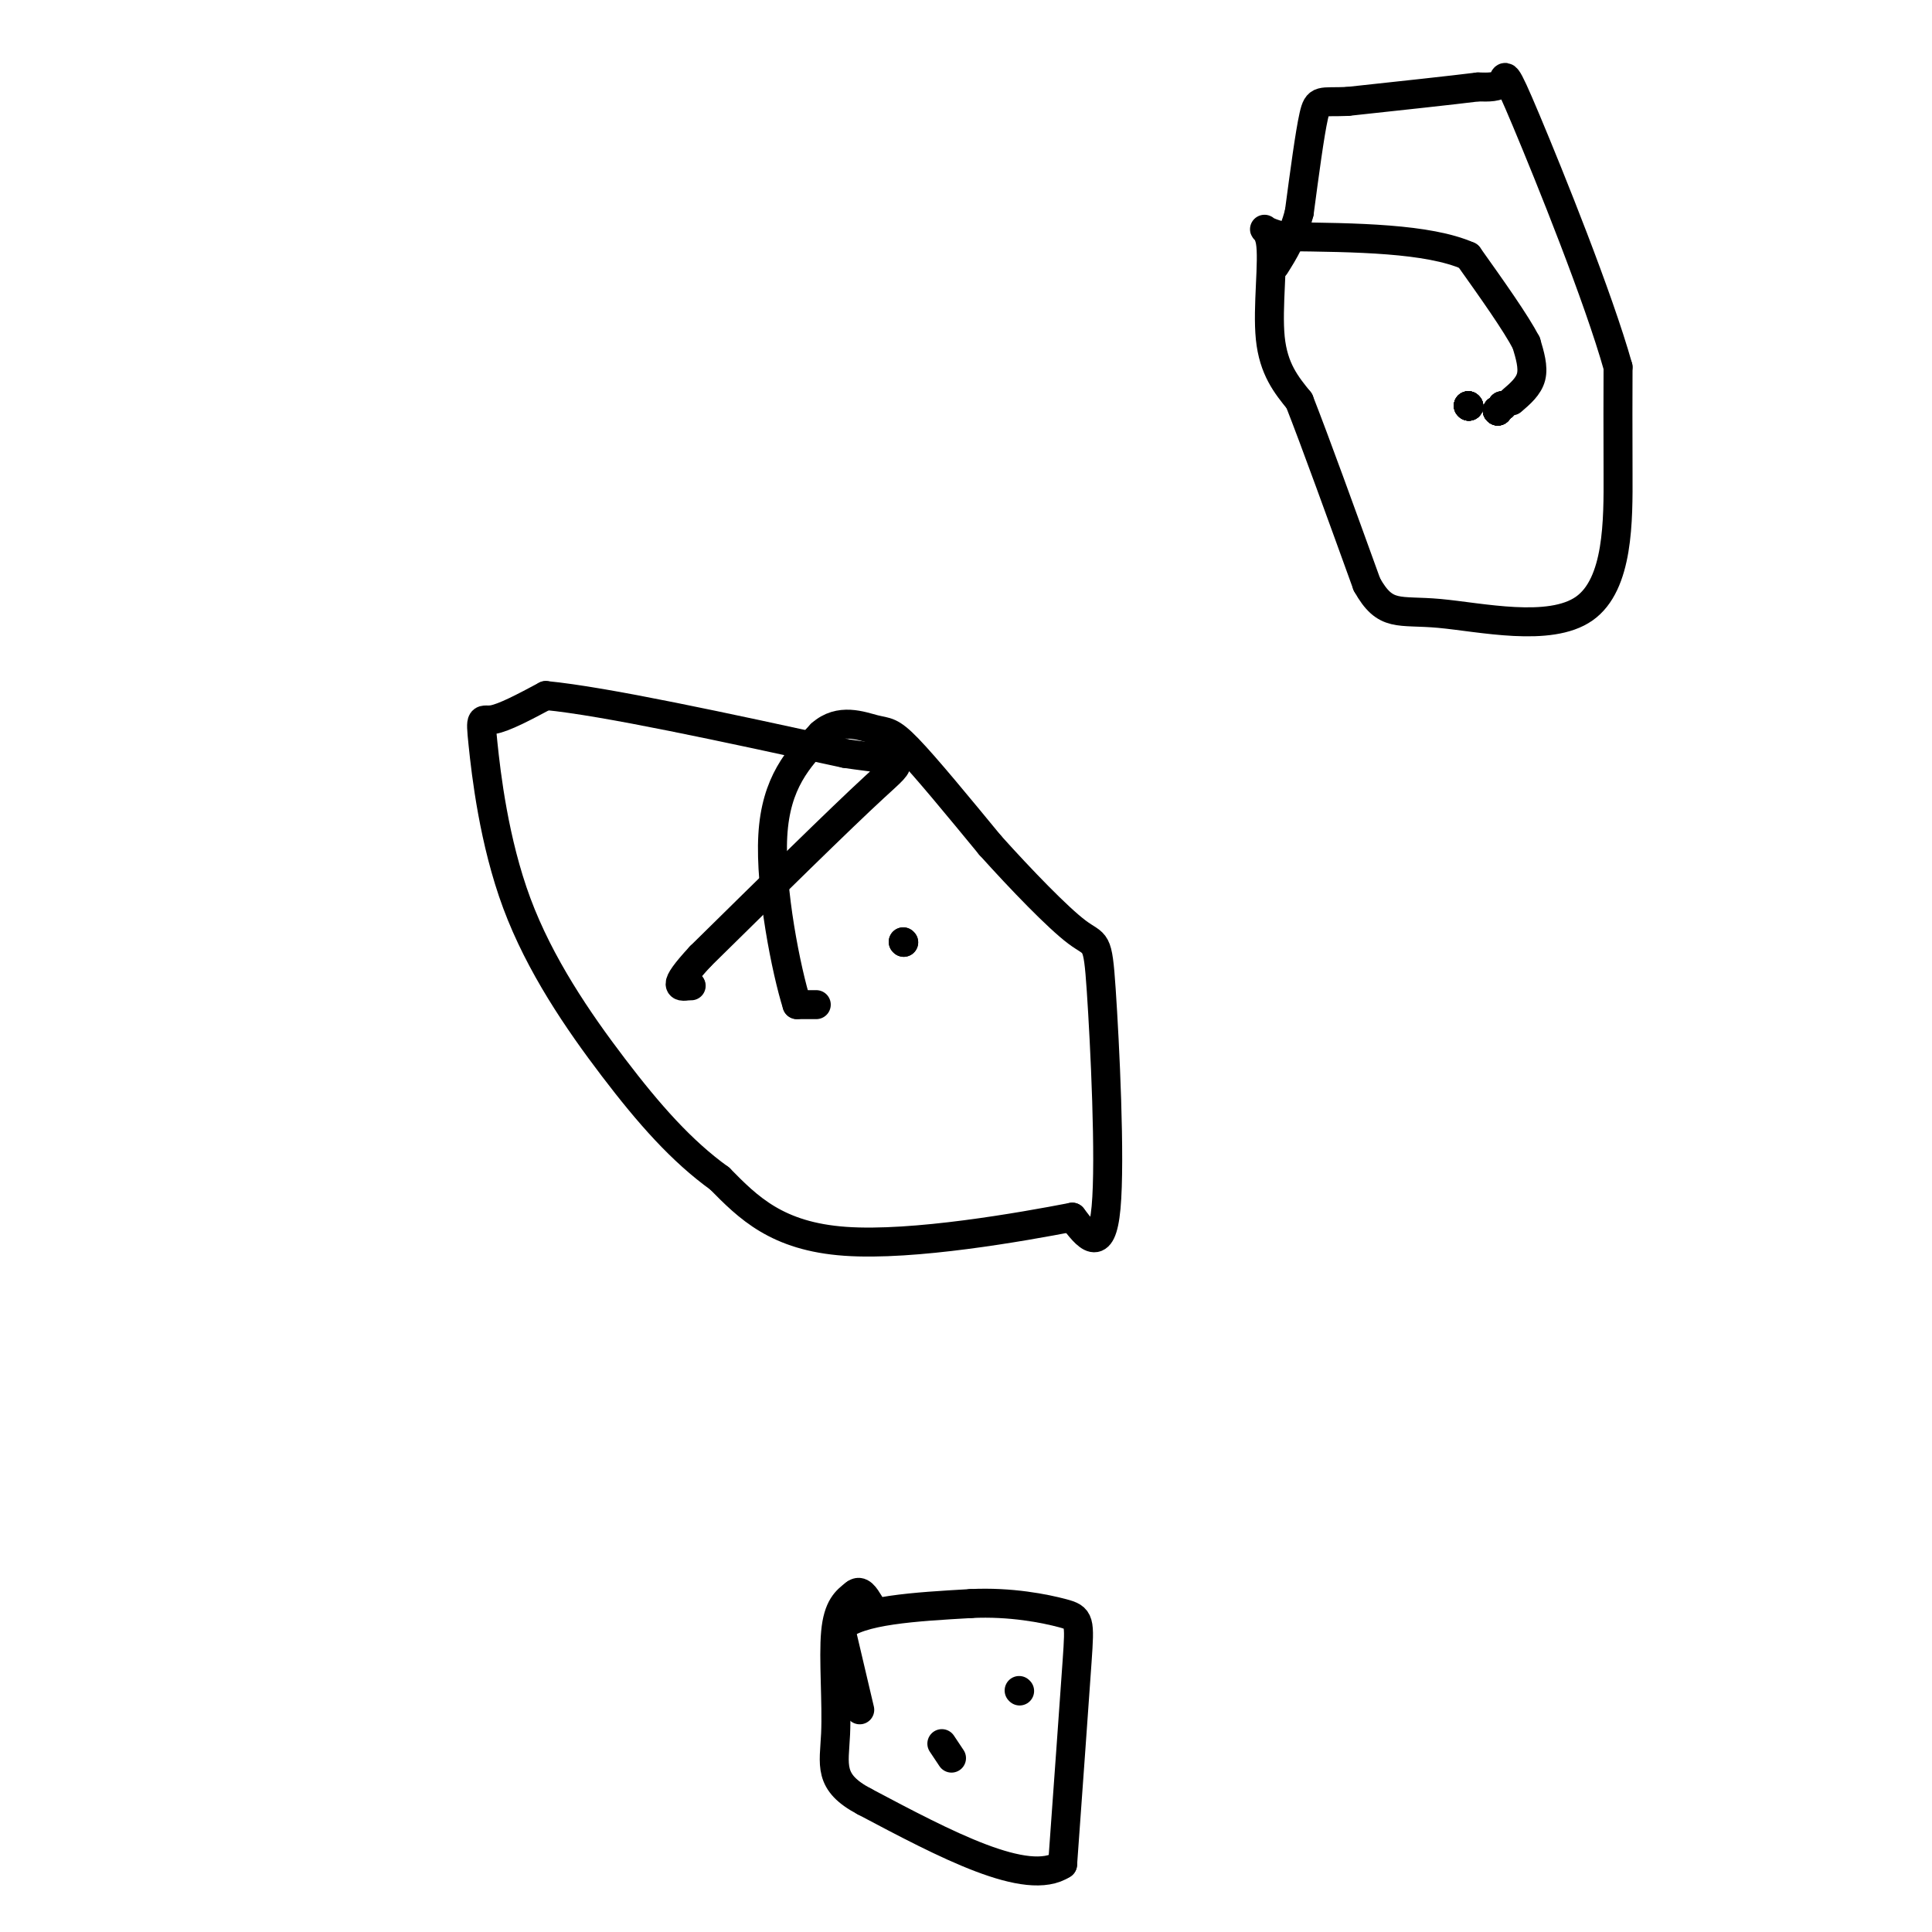 <svg viewBox='0 0 400 400' version='1.1' xmlns='http://www.w3.org/2000/svg' xmlns:xlink='http://www.w3.org/1999/xlink'><g fill='none' stroke='#000000' stroke-width='6' stroke-linecap='round' stroke-linejoin='round'><path d='M169,208c0.000,0.000 -4.000,0.000 -4,0'/><path d='M165,208c-2.178,-6.844 -5.622,-23.956 -5,-35c0.622,-11.044 5.311,-16.022 10,-21'/><path d='M170,152c3.821,-3.476 8.375,-1.667 11,-1c2.625,0.667 3.321,0.190 7,4c3.679,3.810 10.339,11.905 17,20'/><path d='M205,175c6.442,7.155 14.046,15.041 18,18c3.954,2.959 4.257,0.989 5,12c0.743,11.011 1.927,35.003 1,45c-0.927,9.997 -3.963,5.998 -7,2'/><path d='M222,252c-10.378,2.000 -32.822,6.000 -47,5c-14.178,-1.000 -20.089,-7.000 -26,-13'/><path d='M149,244c-7.904,-5.676 -14.665,-13.366 -22,-23c-7.335,-9.634 -15.244,-21.211 -20,-34c-4.756,-12.789 -6.357,-26.789 -7,-33c-0.643,-6.211 -0.326,-4.632 2,-5c2.326,-0.368 6.663,-2.684 11,-5'/><path d='M113,144c12.167,1.167 37.083,6.583 62,12'/><path d='M175,156c12.578,1.867 13.022,0.533 6,7c-7.022,6.467 -21.511,20.733 -36,35'/><path d='M145,198c-6.333,6.833 -4.167,6.417 -2,6'/><path d='M143,204c0.000,0.000 0.100,0.100 0.1,0.1'/><path d='M187,195c0.000,0.000 0.100,0.100 0.1,0.1'/><path d='M187,195c0.000,0.000 0.100,0.100 0.1,0.1'/><path d='M178,354c0.000,0.000 -4.000,-17.000 -4,-17'/><path d='M174,337c3.833,-3.667 15.417,-4.333 27,-5'/><path d='M201,332c8.262,-0.417 15.417,1.042 19,2c3.583,0.958 3.595,1.417 3,10c-0.595,8.583 -1.798,25.292 -3,42'/><path d='M220,386c-7.333,4.833 -24.167,-4.083 -41,-13'/><path d='M179,373c-7.655,-4.024 -6.292,-7.583 -6,-14c0.292,-6.417 -0.488,-15.690 0,-21c0.488,-5.310 2.244,-6.655 4,-8'/><path d='M177,330c1.167,-1.000 2.083,0.500 3,2'/><path d='M197,364c0.000,0.000 -2.000,-3.000 -2,-3'/><path d='M211,350c0.000,0.000 0.100,0.100 0.1,0.1'/><path d='M304,84c0.000,0.000 0.100,0.100 0.1,0.1'/><path d='M304,84c0.000,0.000 0.100,0.100 0.1,0.1'/><path d='M304,84c0.000,0.000 0.100,0.100 0.1,0.1'/><path d='M304,84c0.000,0.000 0.100,0.100 0.1,0.1'/><path d='M304,84c0.000,0.000 0.100,0.100 0.1,0.1'/><path d='M304,84c0.000,0.000 0.100,0.100 0.1,0.1'/><path d='M310,85c0.000,0.000 0.100,0.100 0.1,0.1'/><path d='M310,85c0.000,0.000 0.100,0.100 0.1,0.1'/><path d='M310,85c0.000,0.000 0.100,0.100 0.1,0.1'/><path d='M310,85c0.000,0.000 0.100,0.100 0.1,0.1'/><path d='M310,85c0.000,0.000 0.100,0.100 0.1,0.1'/><path d='M310,85c0.000,0.000 0.100,0.100 0.1,0.1'/><path d='M310,85c0.000,0.000 0.100,0.100 0.1,0.1'/><path d='M311,84c0.000,0.000 0.100,0.100 0.1,0.1'/><path d='M311,84c0.000,0.000 0.100,0.100 0.1,0.1'/><path d='M311,84c0.000,0.000 0.100,0.100 0.1,0.1'/><path d='M311,84c0.000,0.000 0.100,0.100 0.1,0.1'/><path d='M313,83c1.750,-1.500 3.500,-3.000 4,-5c0.500,-2.000 -0.250,-4.500 -1,-7'/><path d='M316,71c-2.167,-4.167 -7.083,-11.083 -12,-18'/><path d='M304,53c-8.333,-3.667 -23.167,-3.833 -38,-4'/><path d='M266,49c-6.488,-1.429 -3.708,-3.000 -3,1c0.708,4.000 -0.655,13.571 0,20c0.655,6.429 3.327,9.714 6,13'/><path d='M269,83c3.333,8.500 8.667,23.250 14,38'/><path d='M283,121c3.856,6.922 6.498,5.226 15,6c8.502,0.774 22.866,4.016 30,-1c7.134,-5.016 7.038,-18.290 7,-28c-0.038,-9.710 -0.019,-15.855 0,-22'/><path d='M335,76c-4.060,-14.452 -14.208,-39.583 -19,-51c-4.792,-11.417 -4.226,-9.119 -5,-8c-0.774,1.119 -2.887,1.060 -5,1'/><path d='M306,18c-5.333,0.667 -16.167,1.833 -27,3'/><path d='M279,21c-5.622,0.244 -6.178,-0.644 -7,3c-0.822,3.644 -1.911,11.822 -3,20'/><path d='M269,44c-1.333,5.167 -3.167,8.083 -5,11'/></g>
</svg>